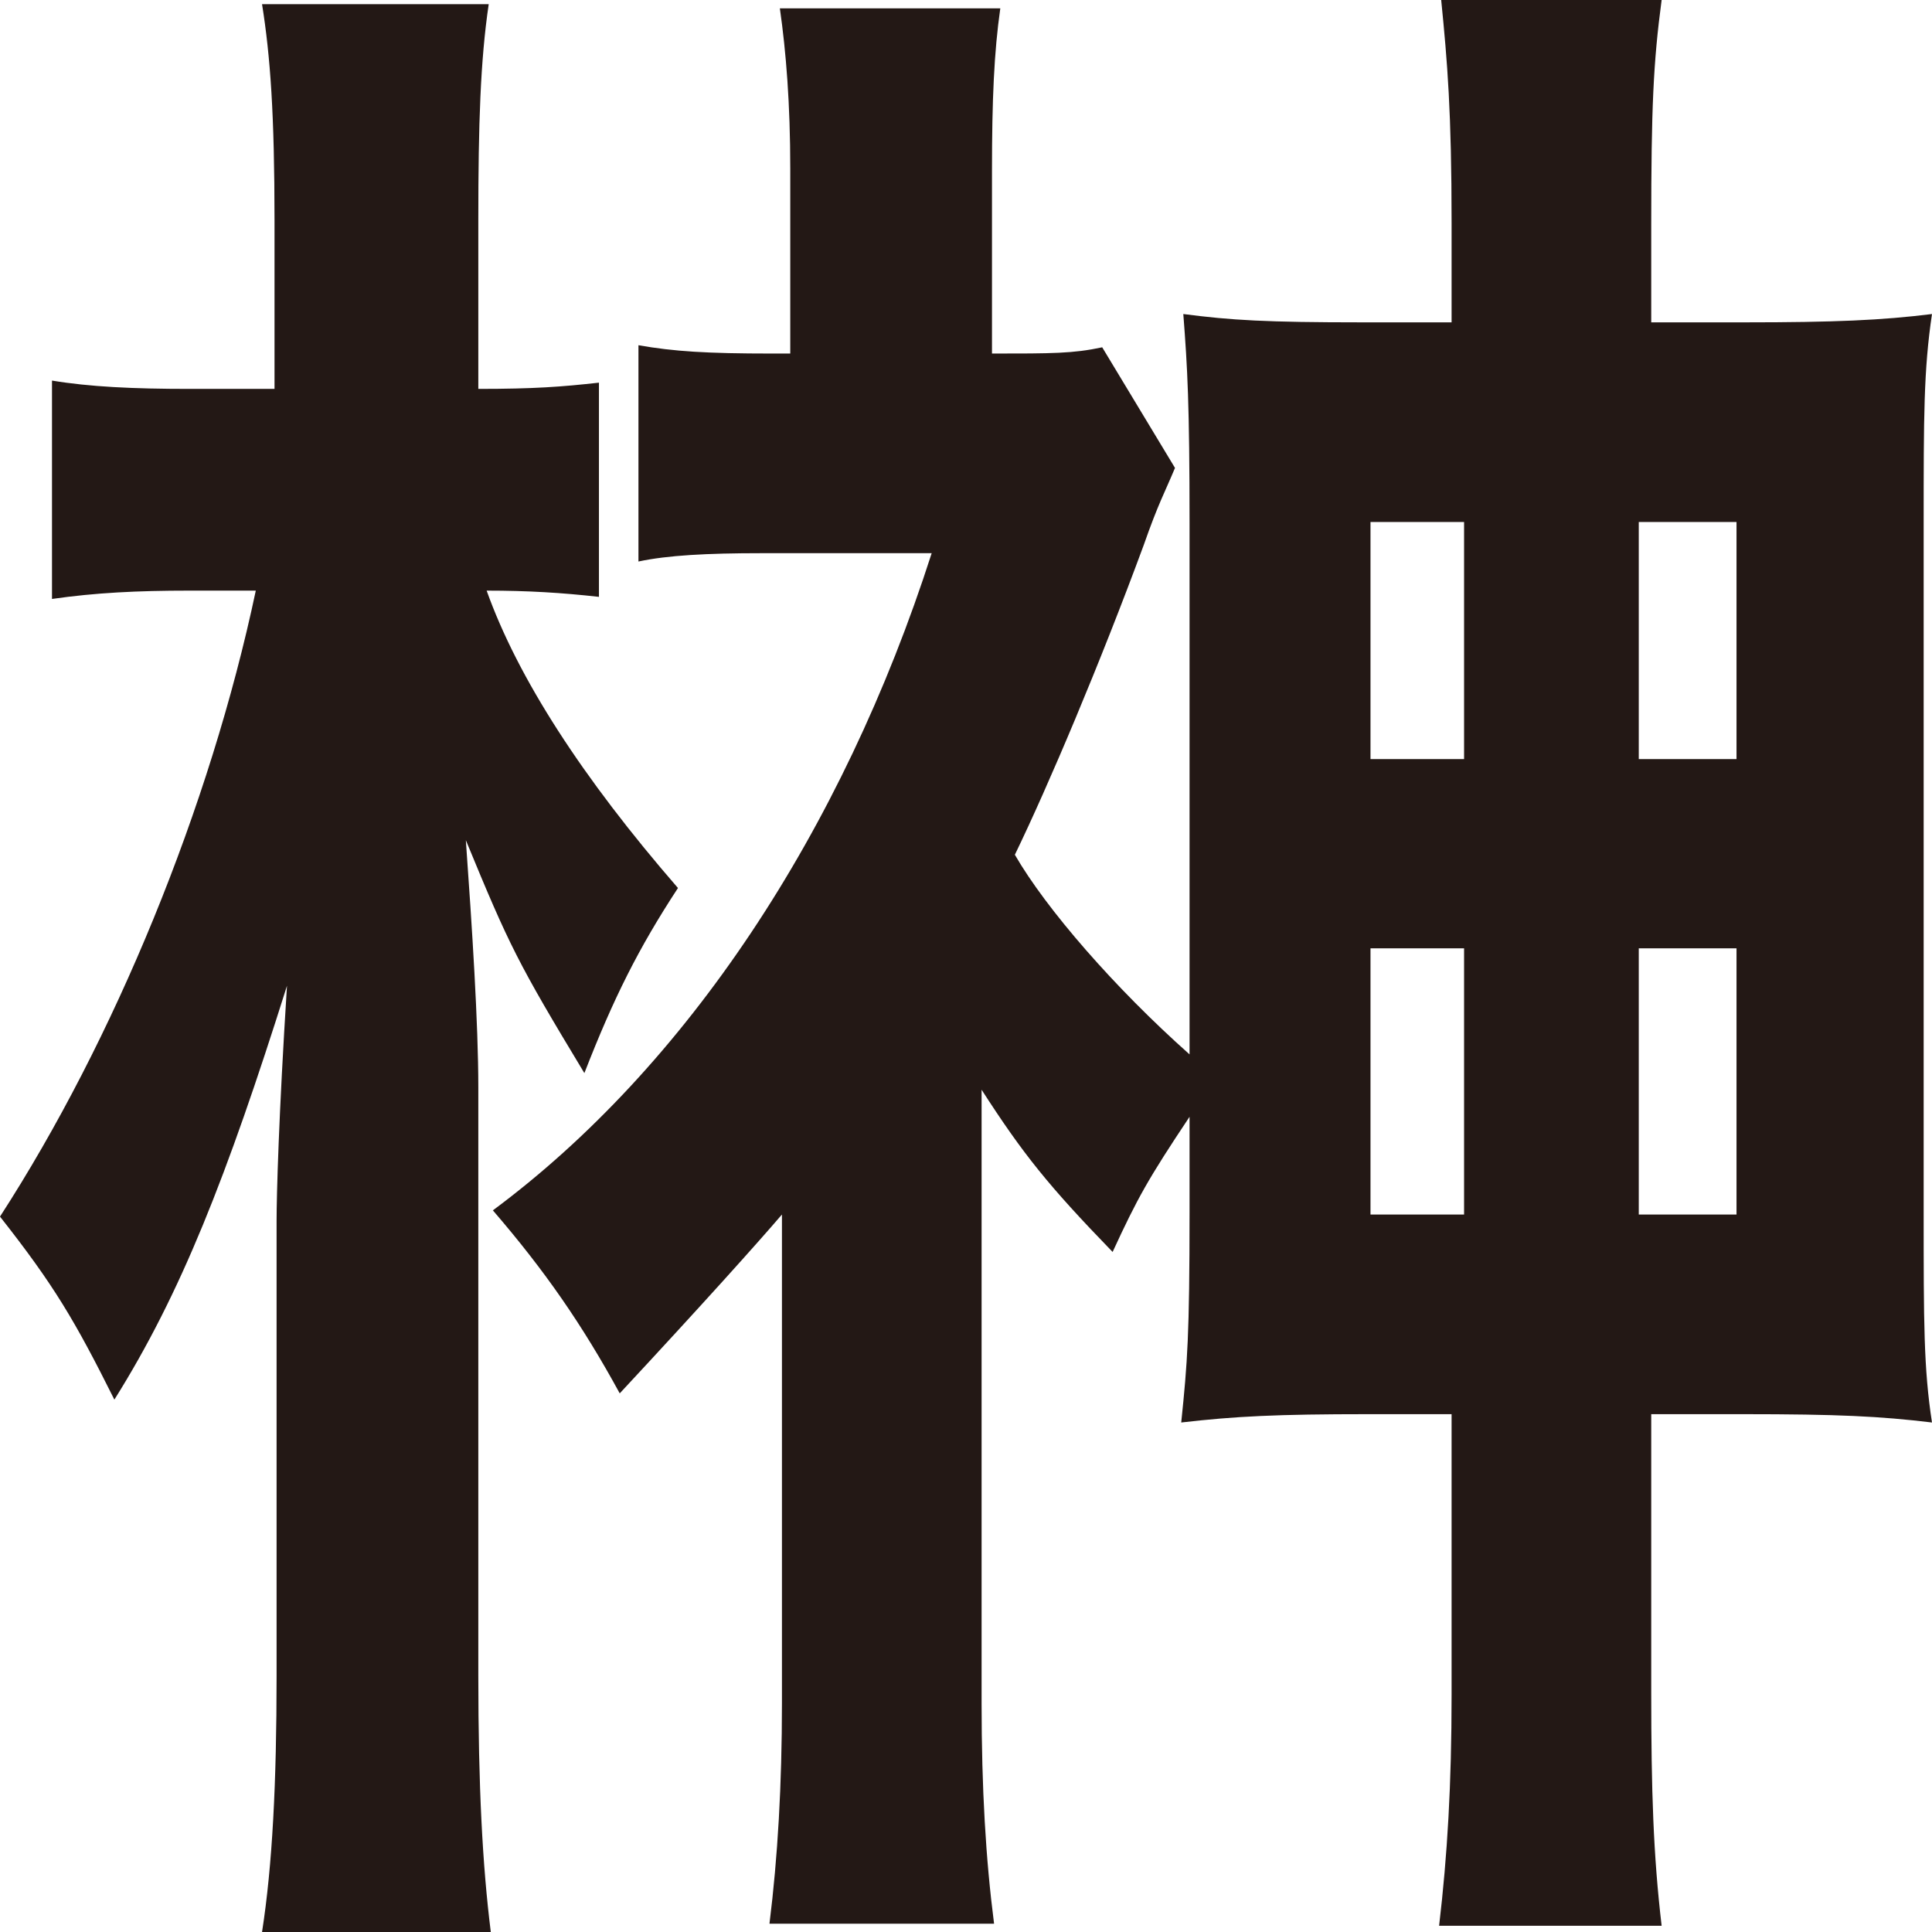 <?xml version="1.0" encoding="UTF-8"?><svg id="_レイヤー_1" xmlns="http://www.w3.org/2000/svg" viewBox="0 0 27.87 27.87"><defs><style>.cls-1{fill:#231815;}</style></defs><path class="cls-1" d="M2.73,8.52c-.75,0-1.35.03-1.98.12v-3.15c.54.09,1.17.12,1.98.12h1.23v-2.43c0-1.53-.06-2.37-.18-3.12h3.27c-.12.81-.15,1.74-.15,3.09v2.46c.81,0,1.2-.03,1.74-.09v3.09c-.54-.06-1.02-.09-1.62-.09.45,1.26,1.38,2.7,2.76,4.29-.57.87-.93,1.59-1.35,2.67-.96-1.59-1.08-1.83-1.71-3.36.09,1.26.18,2.64.18,3.57v8.49c0,1.59.06,2.73.18,3.69h-3.3c.15-.96.21-2.16.21-3.69v-6.57c0-.36.03-1.5.15-3.39-.87,2.76-1.53,4.44-2.49,5.97-.57-1.14-.87-1.65-1.65-2.64,1.65-2.55,3.03-5.91,3.69-9.03h-.96ZM17.16,16.11c-.6.9-.75,1.17-1.11,1.95-.93-.96-1.29-1.41-1.89-2.34v8.85c0,1.23.06,2.25.18,3.18h-3.24c.12-.96.18-2.01.18-3.18v-7.05c-.36.42-1.14,1.29-2.34,2.58-.54-.99-1.08-1.77-1.83-2.64,2.79-2.07,5.04-5.46,6.33-9.48h-2.46c-.78,0-1.35.03-1.77.12v-3.12c.51.09.99.12,1.92.12h.27v-2.67c0-.93-.06-1.68-.15-2.31h3.18c-.09.63-.12,1.32-.12,2.34v2.64c.87,0,1.17,0,1.59-.09l1.05,1.74c-.15.36-.24.51-.45,1.11-.63,1.71-1.38,3.48-1.86,4.47.45.78,1.44,1.92,2.52,2.88v-7.65c0-1.74-.03-2.25-.09-3.03.69.09,1.2.12,2.58.12h1.29v-1.44c0-1.59-.06-2.31-.15-3.21h3.18c-.12.9-.15,1.56-.15,3.24v1.41h1.35c1.29,0,1.98-.03,2.7-.12-.12.81-.12,1.47-.12,3.03v9.93c0,1.59,0,2.25.12,3.03-.75-.09-1.35-.12-2.73-.12h-1.32v4.02c0,1.41.03,2.34.15,3.36h-3.21c.12-1.02.18-2.04.18-3.33v-4.05h-1.2c-1.32,0-1.92.03-2.7.12.09-.87.12-1.26.12-3.03v-1.38ZM19.77,7.53v3.42h1.35v-3.42h-1.35ZM19.77,13.68v3.84h1.35v-3.84h-1.35ZM25.05,10.95v-3.42h-1.41v3.42h1.41ZM25.05,17.52v-3.84h-1.41v3.84h1.41Z"/></svg>